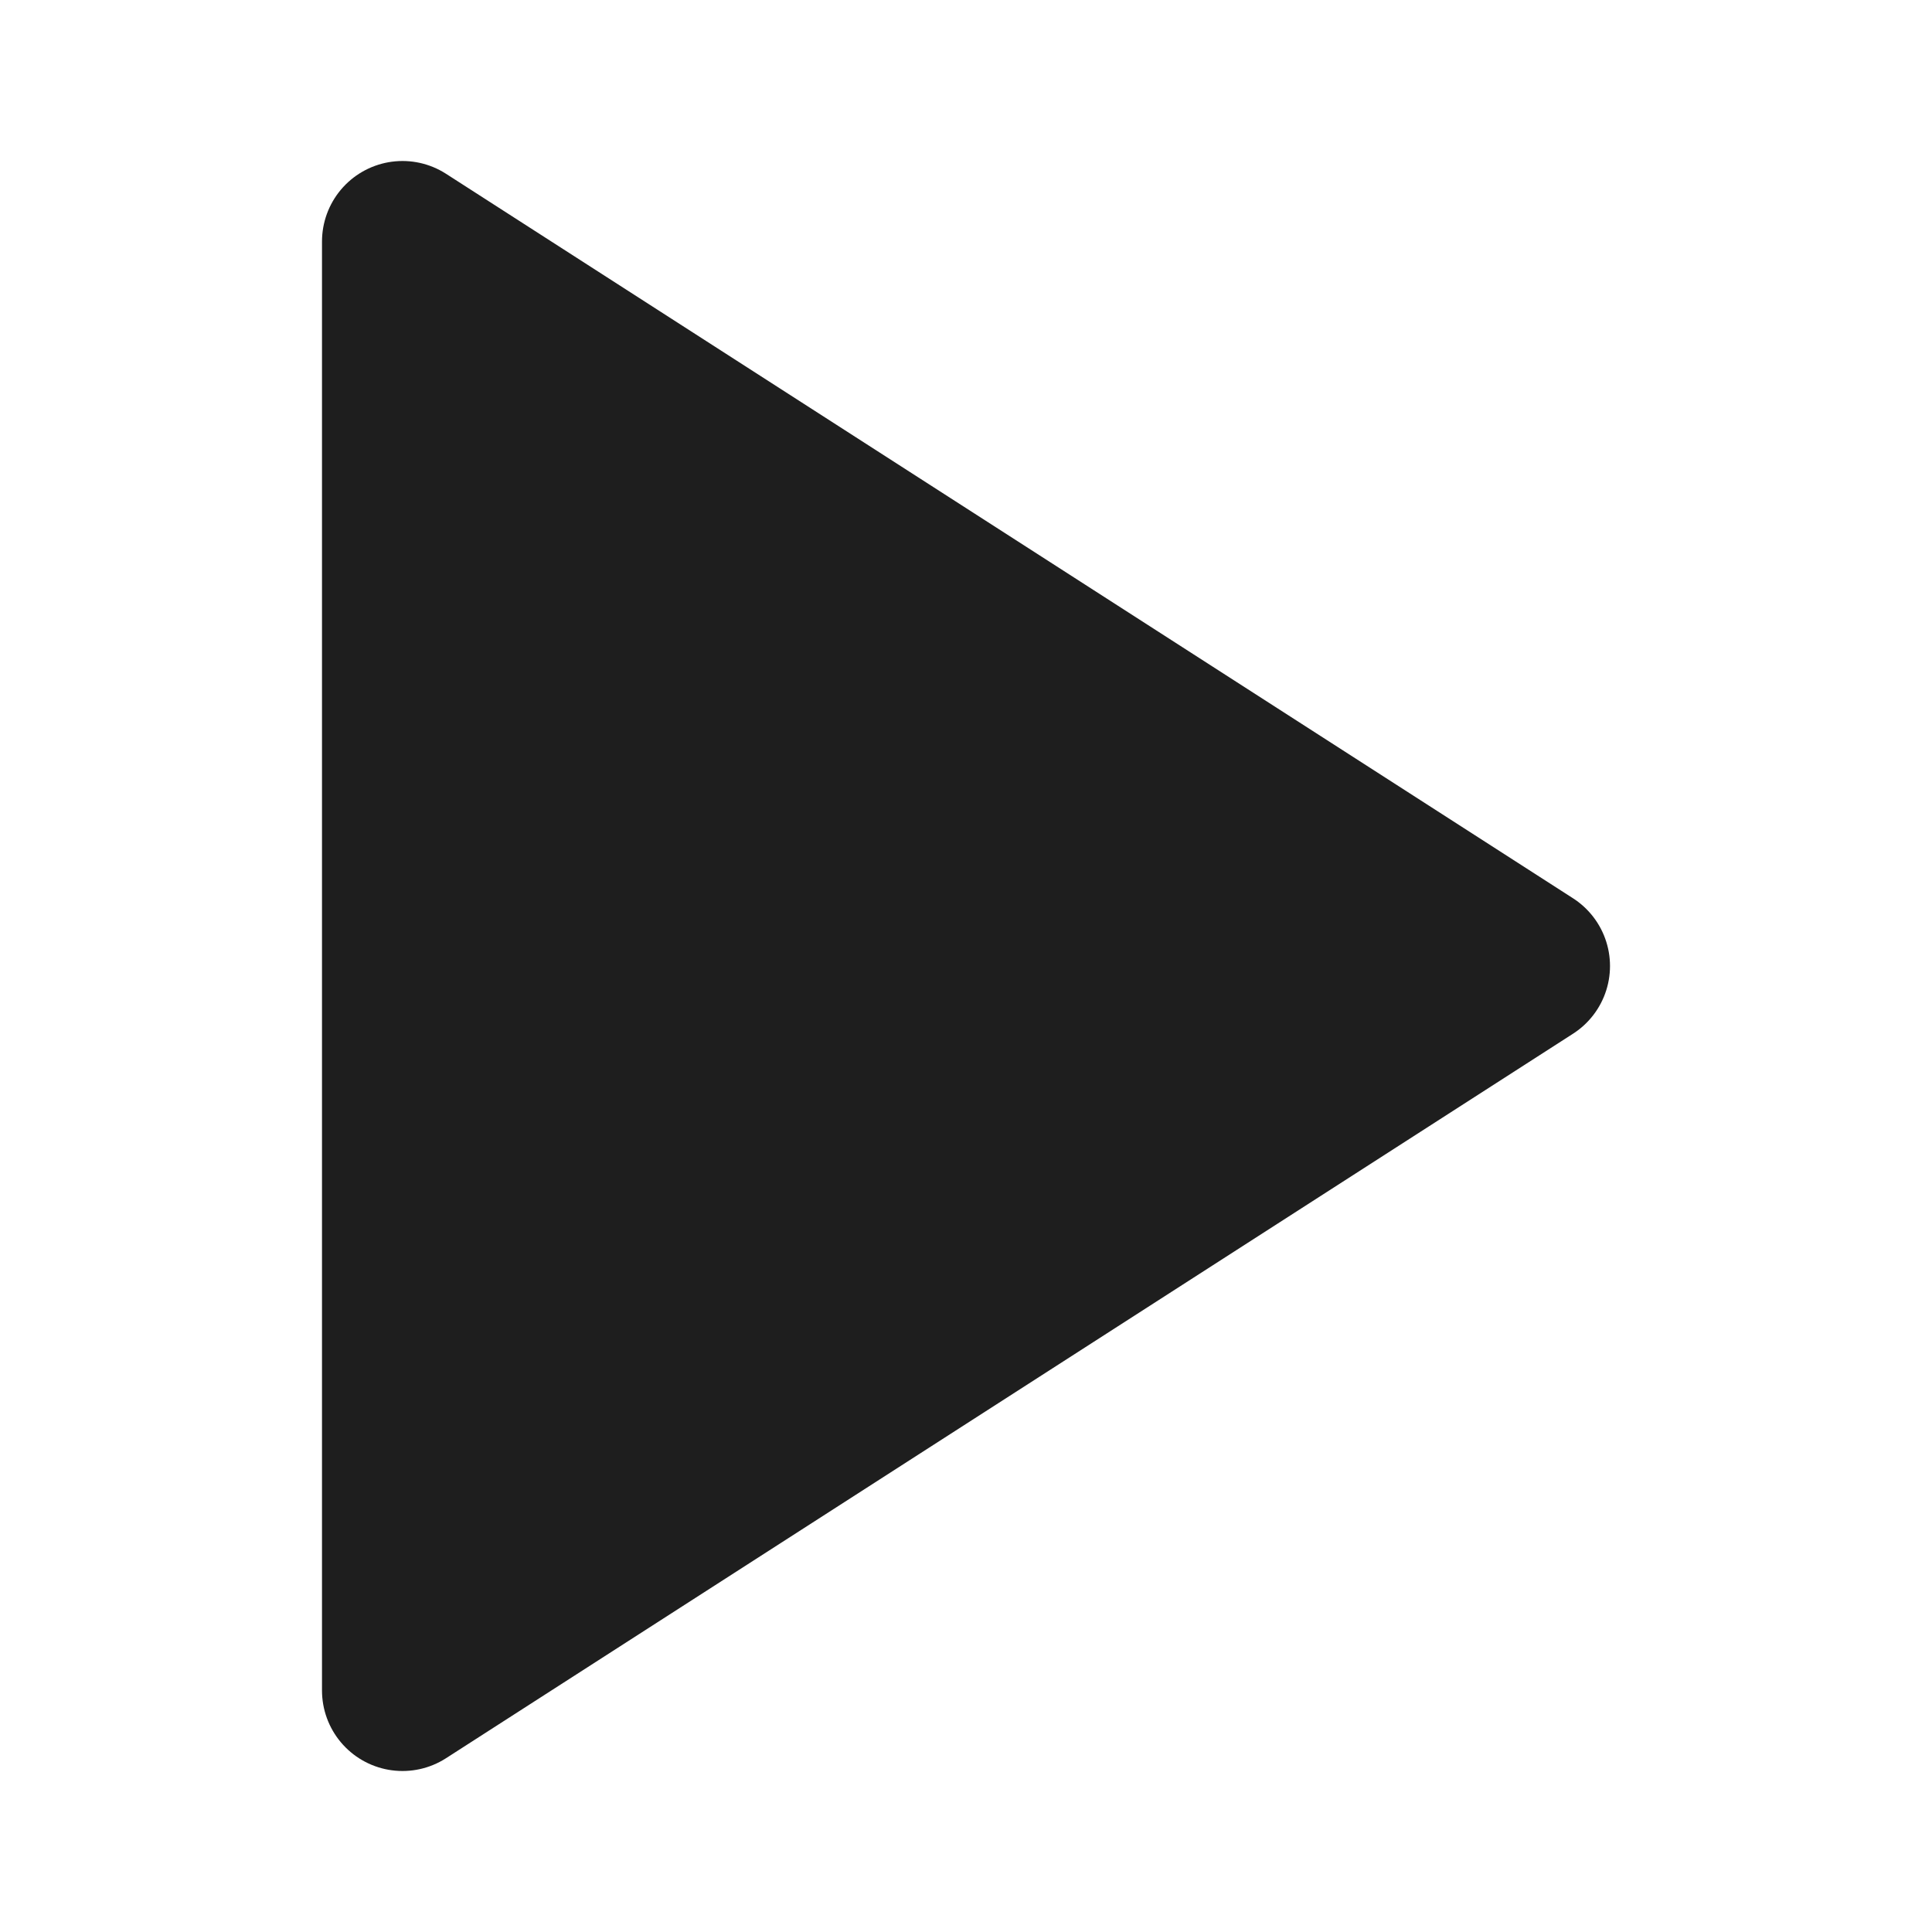 <svg width="48" height="48" viewBox="0 0 48 48" fill="none" xmlns="http://www.w3.org/2000/svg">
<path d="M10 6L38 24L10 42V6Z" fill="#1E1E1E" stroke="#1E1E1E" stroke-width="4" stroke-linecap="round" stroke-linejoin="round"/>
</svg>
